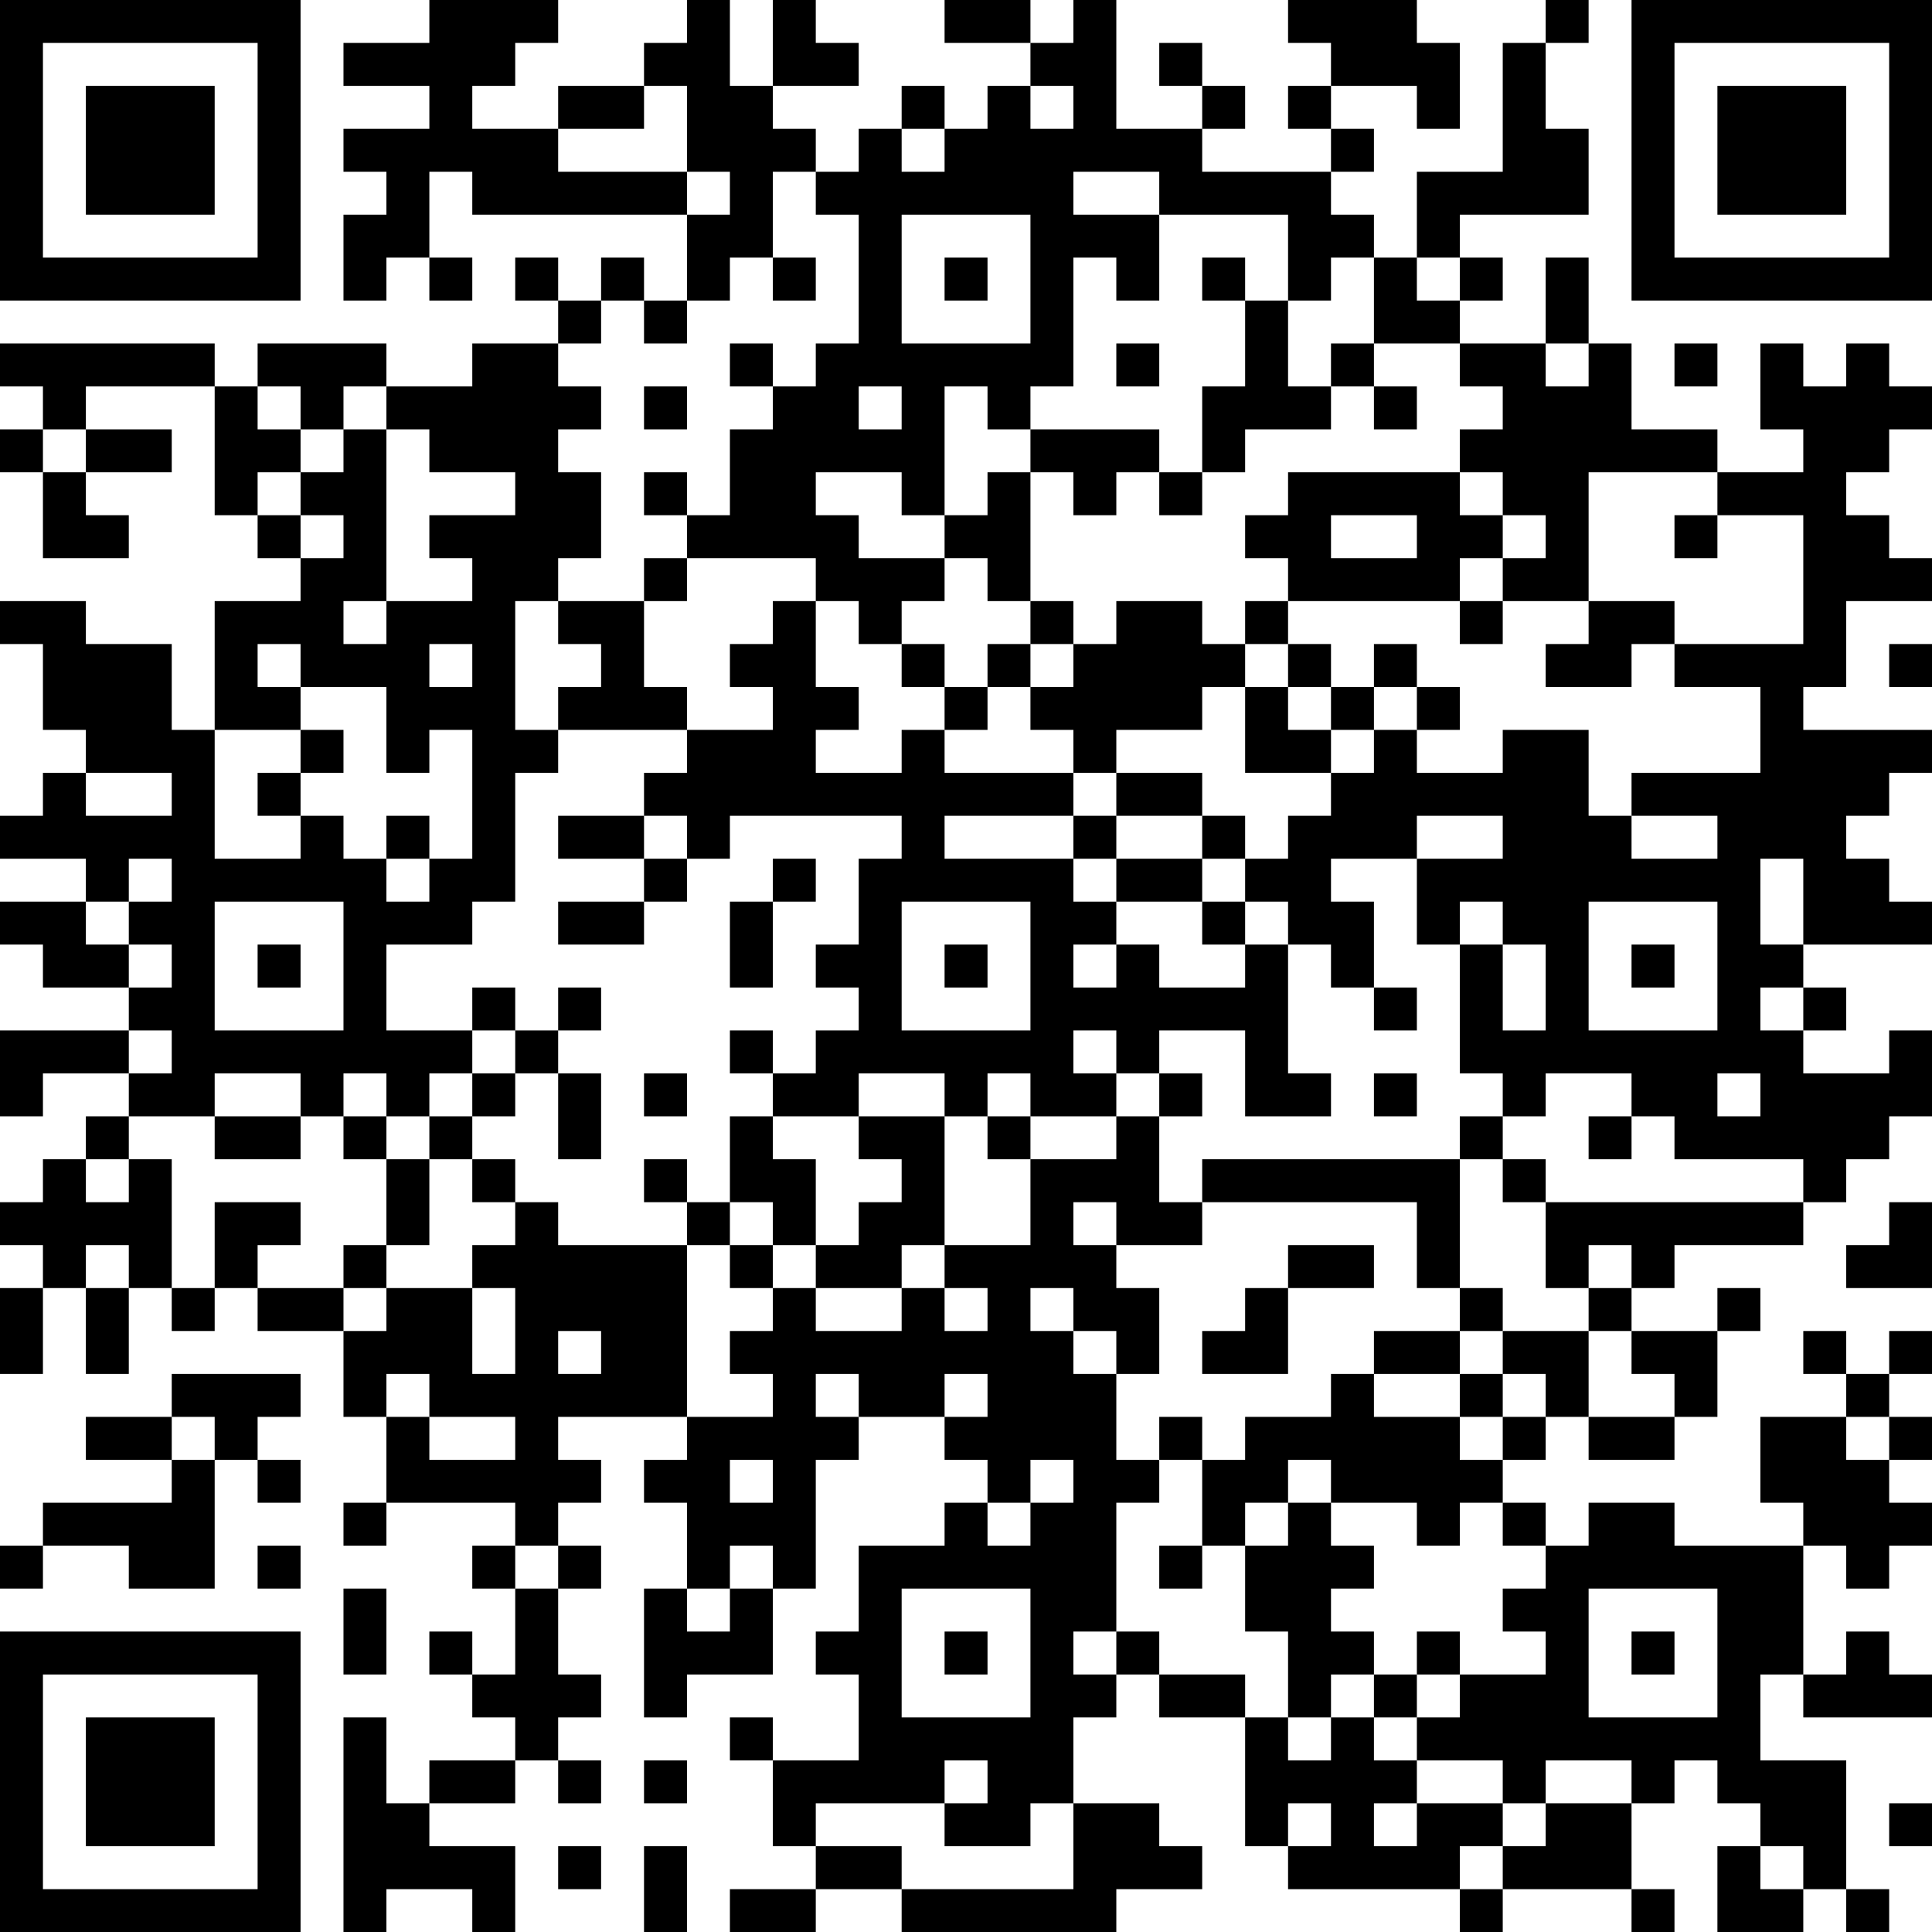 <?xml version="1.0" encoding="UTF-8"?>
<svg xmlns="http://www.w3.org/2000/svg" version="1.1" width="300" height="300" viewBox="0 0 300 300"><rect x="0" y="0" width="300" height="300" fill="#ffffff"/><g transform="scale(6.667)"><g transform="translate(0,0)"><path fill-rule="evenodd" d="M10 0L10 1L8 1L8 2L10 2L10 3L8 3L8 4L9 4L9 5L8 5L8 7L9 7L9 6L10 6L10 7L11 7L11 6L10 6L10 4L11 4L11 5L16 5L16 7L15 7L15 6L14 6L14 7L13 7L13 6L12 6L12 7L13 7L13 8L11 8L11 9L9 9L9 8L6 8L6 9L5 9L5 8L0 8L0 9L1 9L1 10L0 10L0 11L1 11L1 13L3 13L3 12L2 12L2 11L4 11L4 10L2 10L2 9L5 9L5 12L6 12L6 13L7 13L7 14L5 14L5 17L4 17L4 15L2 15L2 14L0 14L0 15L1 15L1 17L2 17L2 18L1 18L1 19L0 19L0 20L2 20L2 21L0 21L0 22L1 22L1 23L3 23L3 24L0 24L0 26L1 26L1 25L3 25L3 26L2 26L2 27L1 27L1 28L0 28L0 29L1 29L1 30L0 30L0 32L1 32L1 30L2 30L2 32L3 32L3 30L4 30L4 31L5 31L5 30L6 30L6 31L8 31L8 33L9 33L9 35L8 35L8 36L9 36L9 35L12 35L12 36L11 36L11 37L12 37L12 39L11 39L11 38L10 38L10 39L11 39L11 40L12 40L12 41L10 41L10 42L9 42L9 40L8 40L8 45L9 45L9 44L11 44L11 45L12 45L12 43L10 43L10 42L12 42L12 41L13 41L13 42L14 42L14 41L13 41L13 40L14 40L14 39L13 39L13 37L14 37L14 36L13 36L13 35L14 35L14 34L13 34L13 33L16 33L16 34L15 34L15 35L16 35L16 37L15 37L15 40L16 40L16 39L18 39L18 37L19 37L19 34L20 34L20 33L22 33L22 34L23 34L23 35L22 35L22 36L20 36L20 38L19 38L19 39L20 39L20 41L18 41L18 40L17 40L17 41L18 41L18 43L19 43L19 44L17 44L17 45L19 45L19 44L21 44L21 45L26 45L26 44L28 44L28 43L27 43L27 42L25 42L25 40L26 40L26 39L27 39L27 40L29 40L29 43L30 43L30 44L34 44L34 45L35 45L35 44L38 44L38 45L39 45L39 44L38 44L38 42L39 42L39 41L40 41L40 42L41 42L41 43L40 43L40 45L42 45L42 44L43 44L43 45L44 45L44 44L43 44L43 41L41 41L41 39L42 39L42 40L45 40L45 39L44 39L44 38L43 38L43 39L42 39L42 36L43 36L43 37L44 37L44 36L45 36L45 35L44 35L44 34L45 34L45 33L44 33L44 32L45 32L45 31L44 31L44 32L43 32L43 31L42 31L42 32L43 32L43 33L41 33L41 35L42 35L42 36L39 36L39 35L37 35L37 36L36 36L36 35L35 35L35 34L36 34L36 33L37 33L37 34L39 34L39 33L40 33L40 31L41 31L41 30L40 30L40 31L38 31L38 30L39 30L39 29L42 29L42 28L43 28L43 27L44 27L44 26L45 26L45 24L44 24L44 25L42 25L42 24L43 24L43 23L42 23L42 22L45 22L45 21L44 21L44 20L43 20L43 19L44 19L44 18L45 18L45 17L42 17L42 16L43 16L43 14L45 14L45 13L44 13L44 12L43 12L43 11L44 11L44 10L45 10L45 9L44 9L44 8L43 8L43 9L42 9L42 8L41 8L41 10L42 10L42 11L40 11L40 10L38 10L38 8L37 8L37 6L36 6L36 8L34 8L34 7L35 7L35 6L34 6L34 5L37 5L37 3L36 3L36 1L37 1L37 0L36 0L36 1L35 1L35 4L33 4L33 6L32 6L32 5L31 5L31 4L32 4L32 3L31 3L31 2L33 2L33 3L34 3L34 1L33 1L33 0L30 0L30 1L31 1L31 2L30 2L30 3L31 3L31 4L28 4L28 3L29 3L29 2L28 2L28 1L27 1L27 2L28 2L28 3L26 3L26 0L25 0L25 1L24 1L24 0L22 0L22 1L24 1L24 2L23 2L23 3L22 3L22 2L21 2L21 3L20 3L20 4L19 4L19 3L18 3L18 2L20 2L20 1L19 1L19 0L18 0L18 2L17 2L17 0L16 0L16 1L15 1L15 2L13 2L13 3L11 3L11 2L12 2L12 1L13 1L13 0ZM15 2L15 3L13 3L13 4L16 4L16 5L17 5L17 4L16 4L16 2ZM24 2L24 3L25 3L25 2ZM21 3L21 4L22 4L22 3ZM18 4L18 6L17 6L17 7L16 7L16 8L15 8L15 7L14 7L14 8L13 8L13 9L14 9L14 10L13 10L13 11L14 11L14 13L13 13L13 14L12 14L12 17L13 17L13 18L12 18L12 21L11 21L11 22L9 22L9 24L11 24L11 25L10 25L10 26L9 26L9 25L8 25L8 26L7 26L7 25L5 25L5 26L3 26L3 27L2 27L2 28L3 28L3 27L4 27L4 30L5 30L5 28L7 28L7 29L6 29L6 30L8 30L8 31L9 31L9 30L11 30L11 32L12 32L12 30L11 30L11 29L12 29L12 28L13 28L13 29L16 29L16 33L18 33L18 32L17 32L17 31L18 31L18 30L19 30L19 31L21 31L21 30L22 30L22 31L23 31L23 30L22 30L22 29L24 29L24 27L26 27L26 26L27 26L27 28L28 28L28 29L26 29L26 28L25 28L25 29L26 29L26 30L27 30L27 32L26 32L26 31L25 31L25 30L24 30L24 31L25 31L25 32L26 32L26 34L27 34L27 35L26 35L26 38L25 38L25 39L26 39L26 38L27 38L27 39L29 39L29 40L30 40L30 41L31 41L31 40L32 40L32 41L33 41L33 42L32 42L32 43L33 43L33 42L35 42L35 43L34 43L34 44L35 44L35 43L36 43L36 42L38 42L38 41L36 41L36 42L35 42L35 41L33 41L33 40L34 40L34 39L36 39L36 38L35 38L35 37L36 37L36 36L35 36L35 35L34 35L34 36L33 36L33 35L31 35L31 34L30 34L30 35L29 35L29 36L28 36L28 34L29 34L29 33L31 33L31 32L32 32L32 33L34 33L34 34L35 34L35 33L36 33L36 32L35 32L35 31L37 31L37 33L39 33L39 32L38 32L38 31L37 31L37 30L38 30L38 29L37 29L37 30L36 30L36 28L42 28L42 27L39 27L39 26L38 26L38 25L36 25L36 26L35 26L35 25L34 25L34 22L35 22L35 24L36 24L36 22L35 22L35 21L34 21L34 22L33 22L33 20L35 20L35 19L33 19L33 20L31 20L31 21L32 21L32 23L31 23L31 22L30 22L30 21L29 21L29 20L30 20L30 19L31 19L31 18L32 18L32 17L33 17L33 18L35 18L35 17L37 17L37 19L38 19L38 20L40 20L40 19L38 19L38 18L41 18L41 16L39 16L39 15L42 15L42 12L40 12L40 11L37 11L37 14L35 14L35 13L36 13L36 12L35 12L35 11L34 11L34 10L35 10L35 9L34 9L34 8L32 8L32 6L31 6L31 7L30 7L30 5L27 5L27 4L25 4L25 5L27 5L27 7L26 7L26 6L25 6L25 9L24 9L24 10L23 10L23 9L22 9L22 12L21 12L21 11L19 11L19 12L20 12L20 13L22 13L22 14L21 14L21 15L20 15L20 14L19 14L19 13L16 13L16 12L17 12L17 10L18 10L18 9L19 9L19 8L20 8L20 5L19 5L19 4ZM21 5L21 8L24 8L24 5ZM18 6L18 7L19 7L19 6ZM22 6L22 7L23 7L23 6ZM28 6L28 7L29 7L29 9L28 9L28 11L27 11L27 10L24 10L24 11L23 11L23 12L22 12L22 13L23 13L23 14L24 14L24 15L23 15L23 16L22 16L22 15L21 15L21 16L22 16L22 17L21 17L21 18L19 18L19 17L20 17L20 16L19 16L19 14L18 14L18 15L17 15L17 16L18 16L18 17L16 17L16 16L15 16L15 14L16 14L16 13L15 13L15 14L13 14L13 15L14 15L14 16L13 16L13 17L16 17L16 18L15 18L15 19L13 19L13 20L15 20L15 21L13 21L13 22L15 22L15 21L16 21L16 20L17 20L17 19L21 19L21 20L20 20L20 22L19 22L19 23L20 23L20 24L19 24L19 25L18 25L18 24L17 24L17 25L18 25L18 26L17 26L17 28L16 28L16 27L15 27L15 28L16 28L16 29L17 29L17 30L18 30L18 29L19 29L19 30L21 30L21 29L22 29L22 26L23 26L23 27L24 27L24 26L26 26L26 25L27 25L27 26L28 26L28 25L27 25L27 24L29 24L29 26L31 26L31 25L30 25L30 22L29 22L29 21L28 21L28 20L29 20L29 19L28 19L28 18L26 18L26 17L28 17L28 16L29 16L29 18L31 18L31 17L32 17L32 16L33 16L33 17L34 17L34 16L33 16L33 15L32 15L32 16L31 16L31 15L30 15L30 14L34 14L34 15L35 15L35 14L34 14L34 13L35 13L35 12L34 12L34 11L30 11L30 12L29 12L29 13L30 13L30 14L29 14L29 15L28 15L28 14L26 14L26 15L25 15L25 14L24 14L24 11L25 11L25 12L26 12L26 11L27 11L27 12L28 12L28 11L29 11L29 10L31 10L31 9L32 9L32 10L33 10L33 9L32 9L32 8L31 8L31 9L30 9L30 7L29 7L29 6ZM33 6L33 7L34 7L34 6ZM17 8L17 9L18 9L18 8ZM26 8L26 9L27 9L27 8ZM36 8L36 9L37 9L37 8ZM39 8L39 9L40 9L40 8ZM6 9L6 10L7 10L7 11L6 11L6 12L7 12L7 13L8 13L8 12L7 12L7 11L8 11L8 10L9 10L9 14L8 14L8 15L9 15L9 14L11 14L11 13L10 13L10 12L12 12L12 11L10 11L10 10L9 10L9 9L8 9L8 10L7 10L7 9ZM15 9L15 10L16 10L16 9ZM20 9L20 10L21 10L21 9ZM1 10L1 11L2 11L2 10ZM15 11L15 12L16 12L16 11ZM31 12L31 13L33 13L33 12ZM39 12L39 13L40 13L40 12ZM37 14L37 15L36 15L36 16L38 16L38 15L39 15L39 14ZM6 15L6 16L7 16L7 17L5 17L5 20L7 20L7 19L8 19L8 20L9 20L9 21L10 21L10 20L11 20L11 17L10 17L10 18L9 18L9 16L7 16L7 15ZM10 15L10 16L11 16L11 15ZM24 15L24 16L23 16L23 17L22 17L22 18L25 18L25 19L22 19L22 20L25 20L25 21L26 21L26 22L25 22L25 23L26 23L26 22L27 22L27 23L29 23L29 22L28 22L28 21L26 21L26 20L28 20L28 19L26 19L26 18L25 18L25 17L24 17L24 16L25 16L25 15ZM29 15L29 16L30 16L30 17L31 17L31 16L30 16L30 15ZM44 15L44 16L45 16L45 15ZM7 17L7 18L6 18L6 19L7 19L7 18L8 18L8 17ZM2 18L2 19L4 19L4 18ZM9 19L9 20L10 20L10 19ZM15 19L15 20L16 20L16 19ZM25 19L25 20L26 20L26 19ZM3 20L3 21L2 21L2 22L3 22L3 23L4 23L4 22L3 22L3 21L4 21L4 20ZM18 20L18 21L17 21L17 23L18 23L18 21L19 21L19 20ZM41 20L41 22L42 22L42 20ZM5 21L5 24L8 24L8 21ZM21 21L21 24L24 24L24 21ZM37 21L37 24L40 24L40 21ZM6 22L6 23L7 23L7 22ZM22 22L22 23L23 23L23 22ZM38 22L38 23L39 23L39 22ZM11 23L11 24L12 24L12 25L11 25L11 26L10 26L10 27L9 27L9 26L8 26L8 27L9 27L9 29L8 29L8 30L9 30L9 29L10 29L10 27L11 27L11 28L12 28L12 27L11 27L11 26L12 26L12 25L13 25L13 27L14 27L14 25L13 25L13 24L14 24L14 23L13 23L13 24L12 24L12 23ZM32 23L32 24L33 24L33 23ZM41 23L41 24L42 24L42 23ZM3 24L3 25L4 25L4 24ZM25 24L25 25L26 25L26 24ZM15 25L15 26L16 26L16 25ZM20 25L20 26L18 26L18 27L19 27L19 29L20 29L20 28L21 28L21 27L20 27L20 26L22 26L22 25ZM23 25L23 26L24 26L24 25ZM32 25L32 26L33 26L33 25ZM40 25L40 26L41 26L41 25ZM5 26L5 27L7 27L7 26ZM34 26L34 27L28 27L28 28L33 28L33 30L34 30L34 31L32 31L32 32L34 32L34 33L35 33L35 32L34 32L34 31L35 31L35 30L34 30L34 27L35 27L35 28L36 28L36 27L35 27L35 26ZM37 26L37 27L38 27L38 26ZM17 28L17 29L18 29L18 28ZM44 28L44 29L43 29L43 30L45 30L45 28ZM2 29L2 30L3 30L3 29ZM30 29L30 30L29 30L29 31L28 31L28 32L30 32L30 30L32 30L32 29ZM13 31L13 32L14 32L14 31ZM4 32L4 33L2 33L2 34L4 34L4 35L1 35L1 36L0 36L0 37L1 37L1 36L3 36L3 37L5 37L5 34L6 34L6 35L7 35L7 34L6 34L6 33L7 33L7 32ZM9 32L9 33L10 33L10 34L12 34L12 33L10 33L10 32ZM19 32L19 33L20 33L20 32ZM22 32L22 33L23 33L23 32ZM4 33L4 34L5 34L5 33ZM27 33L27 34L28 34L28 33ZM43 33L43 34L44 34L44 33ZM17 34L17 35L18 35L18 34ZM24 34L24 35L23 35L23 36L24 36L24 35L25 35L25 34ZM30 35L30 36L29 36L29 38L30 38L30 40L31 40L31 39L32 39L32 40L33 40L33 39L34 39L34 38L33 38L33 39L32 39L32 38L31 38L31 37L32 37L32 36L31 36L31 35ZM6 36L6 37L7 37L7 36ZM12 36L12 37L13 37L13 36ZM17 36L17 37L16 37L16 38L17 38L17 37L18 37L18 36ZM27 36L27 37L28 37L28 36ZM8 37L8 39L9 39L9 37ZM21 37L21 40L24 40L24 37ZM37 37L37 40L40 40L40 37ZM22 38L22 39L23 39L23 38ZM38 38L38 39L39 39L39 38ZM15 41L15 42L16 42L16 41ZM22 41L22 42L19 42L19 43L21 43L21 44L25 44L25 42L24 42L24 43L22 43L22 42L23 42L23 41ZM30 42L30 43L31 43L31 42ZM44 42L44 43L45 43L45 42ZM13 43L13 44L14 44L14 43ZM15 43L15 45L16 45L16 43ZM41 43L41 44L42 44L42 43ZM0 0L0 7L7 7L7 0ZM1 1L1 6L6 6L6 1ZM2 2L2 5L5 5L5 2ZM38 0L38 7L45 7L45 0ZM39 1L39 6L44 6L44 1ZM40 2L40 5L43 5L43 2ZM0 38L0 45L7 45L7 38ZM1 39L1 44L6 44L6 39ZM2 40L2 43L5 43L5 40Z" fill="#000000"/></g></g></svg>
